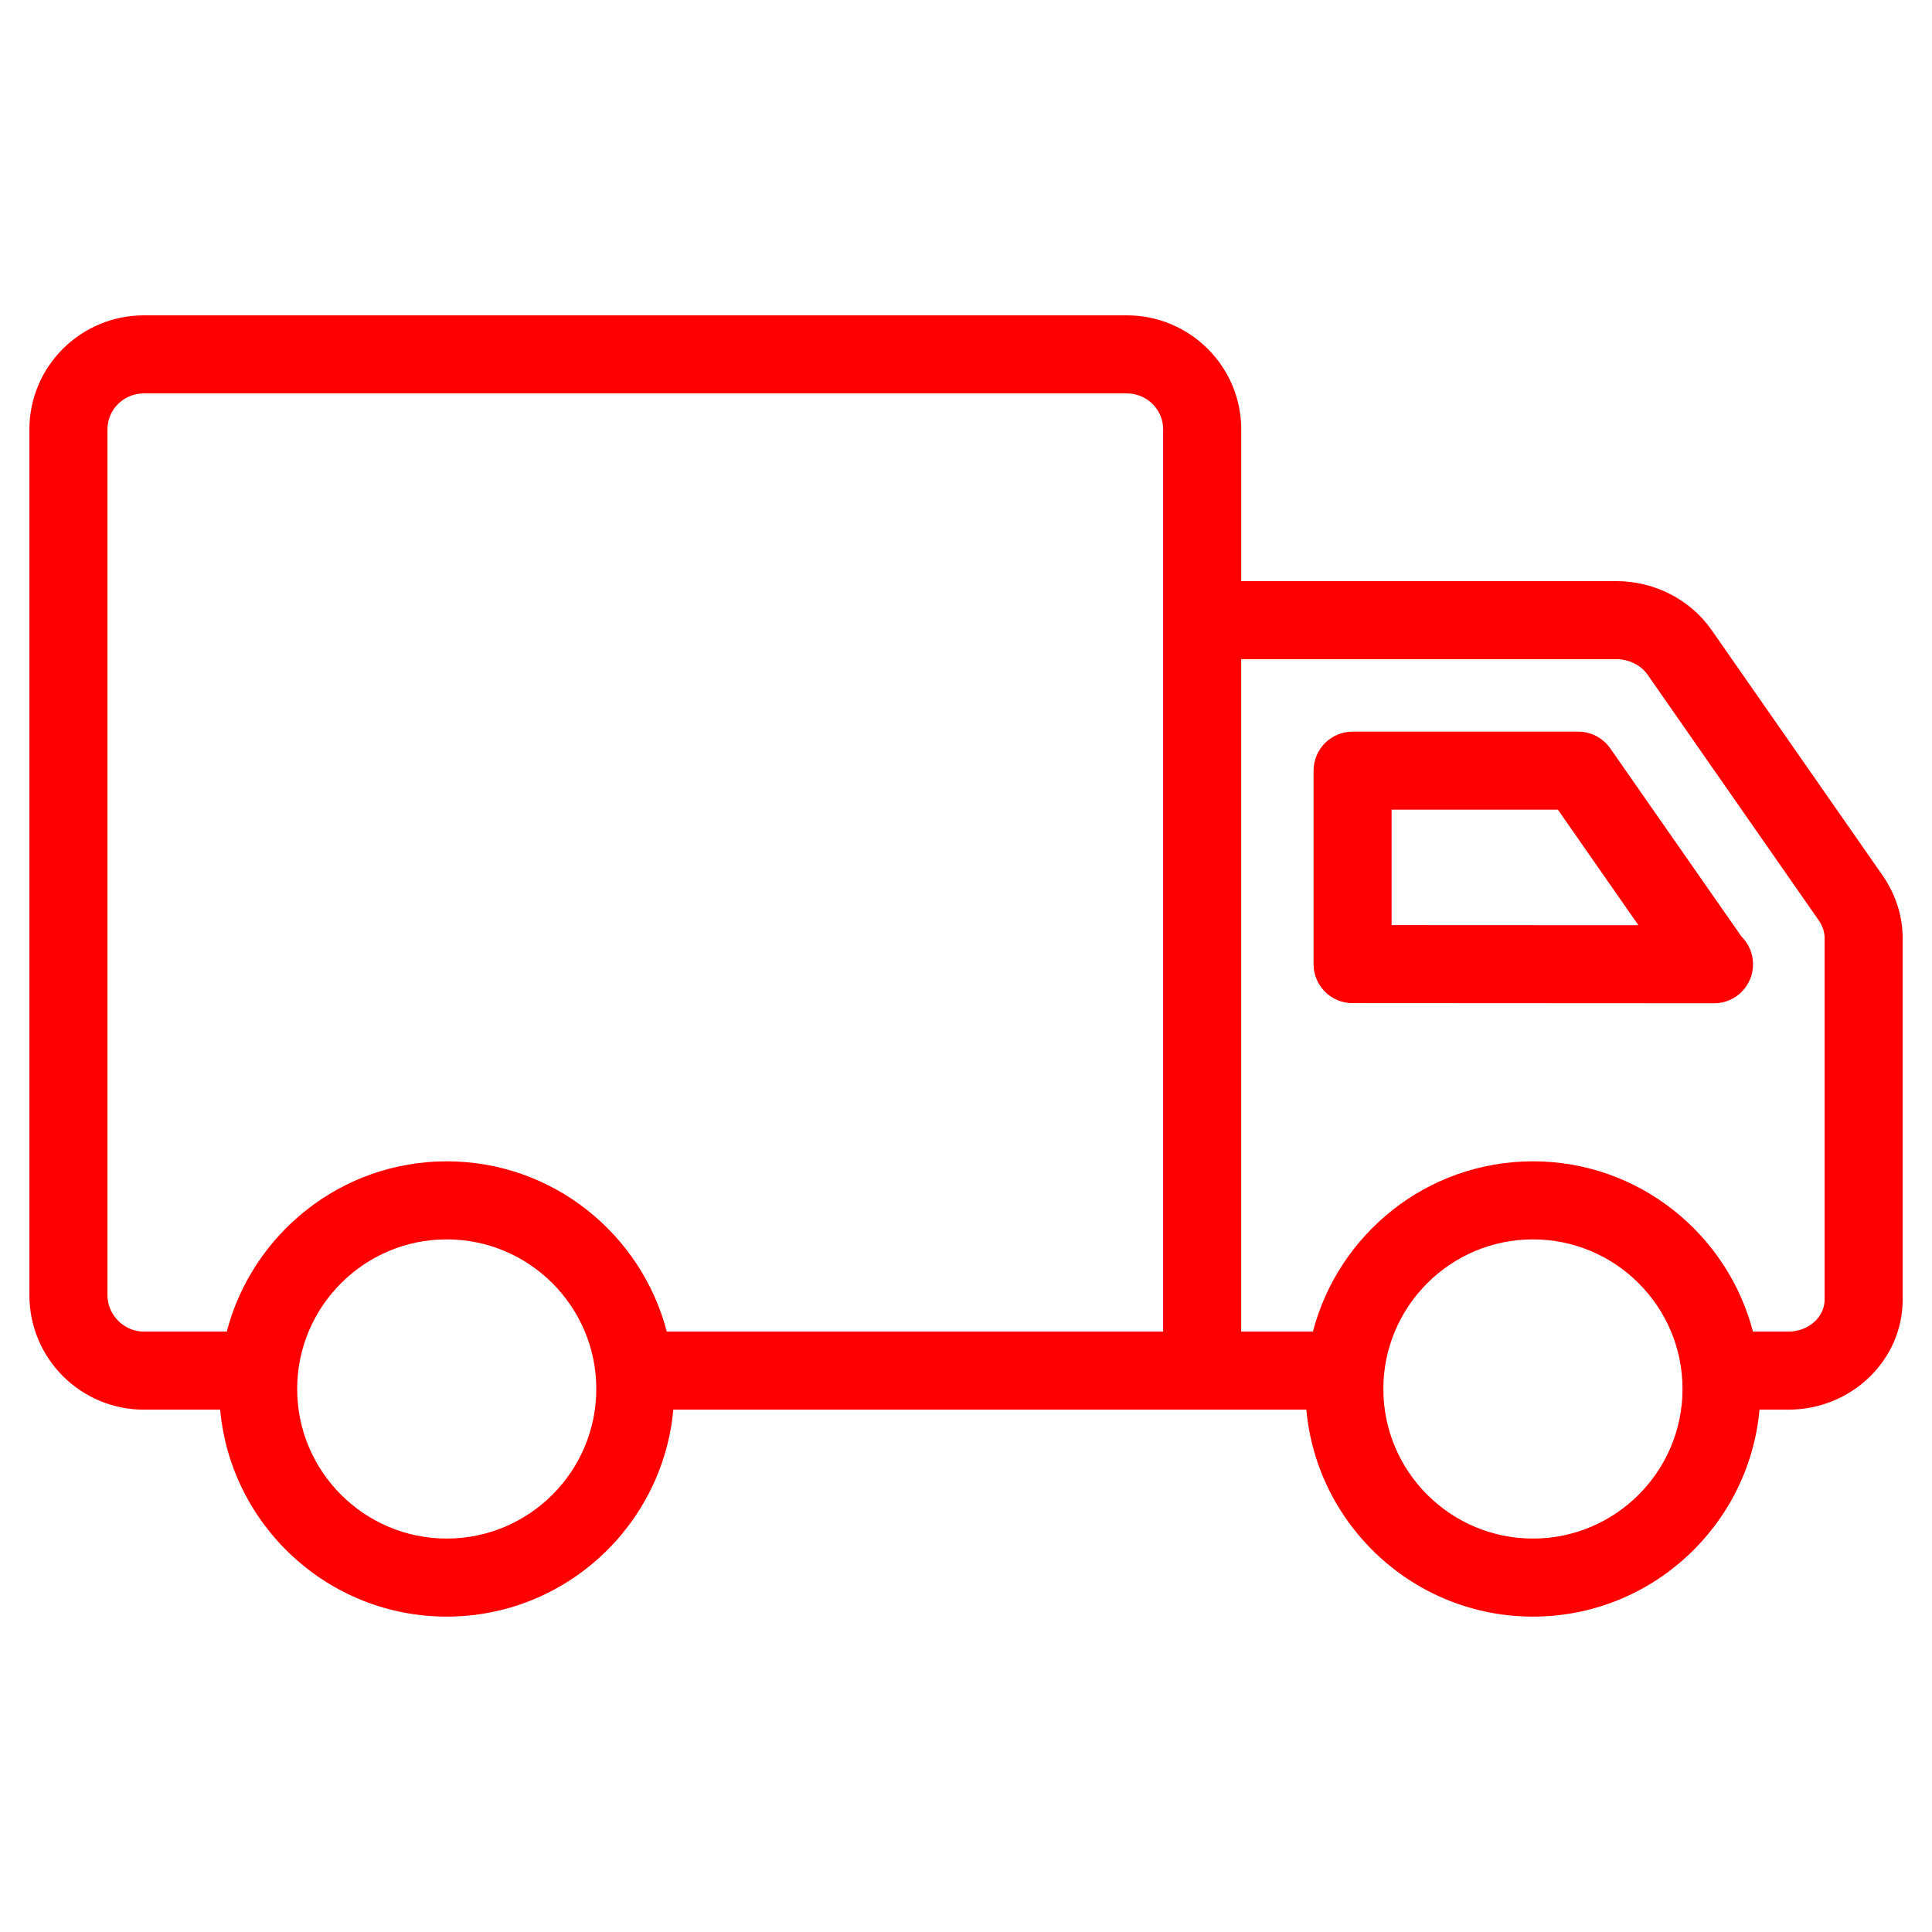 <?xml version="1.0" encoding="UTF-8"?> <svg xmlns="http://www.w3.org/2000/svg" xmlns:xlink="http://www.w3.org/1999/xlink" xmlns:svgjs="http://svgjs.dev/svgjs" id="Layer_1" height="300" viewBox="0 0 50 50" width="300" version="1.1"><g width="100%" height="100%" transform="matrix(1.01,0,0,1.01,-0.25,-0.25)"><g><path d="m34.904 25.951 9.242.005h.001c.008 0.0.015.001.02 0 .553 0 1-.448 1-1 0-.278-.113-.529-.296-.71l-3.363-4.823c-.188-.269-.493-.428-.82-.428h-5.782c-.553 0-1 .448-1 1v4.957c0 .552.447 1.0.999 1zm1.001-4.957h4.261l2.064 2.961-6.325-.003v-2.958z" fill="#fe0000" fill-opacity="1" data-original-color="#000000ff" stroke="none" stroke-opacity="1"></path><path d="m3.931 36.368h1.958c.269 2.969 2.768 5.303 5.805 5.303 3.038 0 5.537-2.335 5.806-5.303h16.221c.269 2.969 2.768 5.303 5.806 5.303s5.537-2.335 5.806-5.303h.738c1.615 0 2.93-1.265 2.93-2.82v-9.267c0-.004 0-.007 0-.011-.004-.543-.169-1.074-.489-1.554l-4.414-6.335c-.55-.778-1.461-1.243-2.437-1.243h-9.609v-3.89c0-1.61-1.314-2.92-2.931-2.92h-25.189c-1.616 0-2.931 1.31-2.931 2.92v22.19c0 1.616 1.314 2.93 2.931 2.93zm7.763 3.303c-2.113 0-3.832-1.719-3.832-3.833s1.719-3.833 3.832-3.833 3.833 1.719 3.833 3.833-1.72 3.833-3.833 3.833zm27.833 0c-2.113 0-3.833-1.719-3.833-3.833s1.72-3.833 3.833-3.833 3.833 1.719 3.833 3.833-1.72 3.833-3.833 3.833zm2.134-22.533c.322 0 .631.152.8.392l4.398 6.313c.094.141.142.29.142.445v9.26c0 .452-.417.82-.93.82h-.906c-.654-2.506-2.93-4.363-5.638-4.363s-4.984 1.857-5.638 4.363h-1.838v-17.23zm-38.66-5.89c0-.507.418-.92.931-.92h25.189c.513 0 .931.413.931.92v23.12h-12.719c-.654-2.506-2.93-4.363-5.638-4.363-2.707 0-4.983 1.857-5.637 4.363h-2.126c-.505 0-.931-.426-.931-.93z" fill="#fe0000" fill-opacity="1" data-original-color="#000000ff" stroke="none" stroke-opacity="1"></path></g></g></svg> 